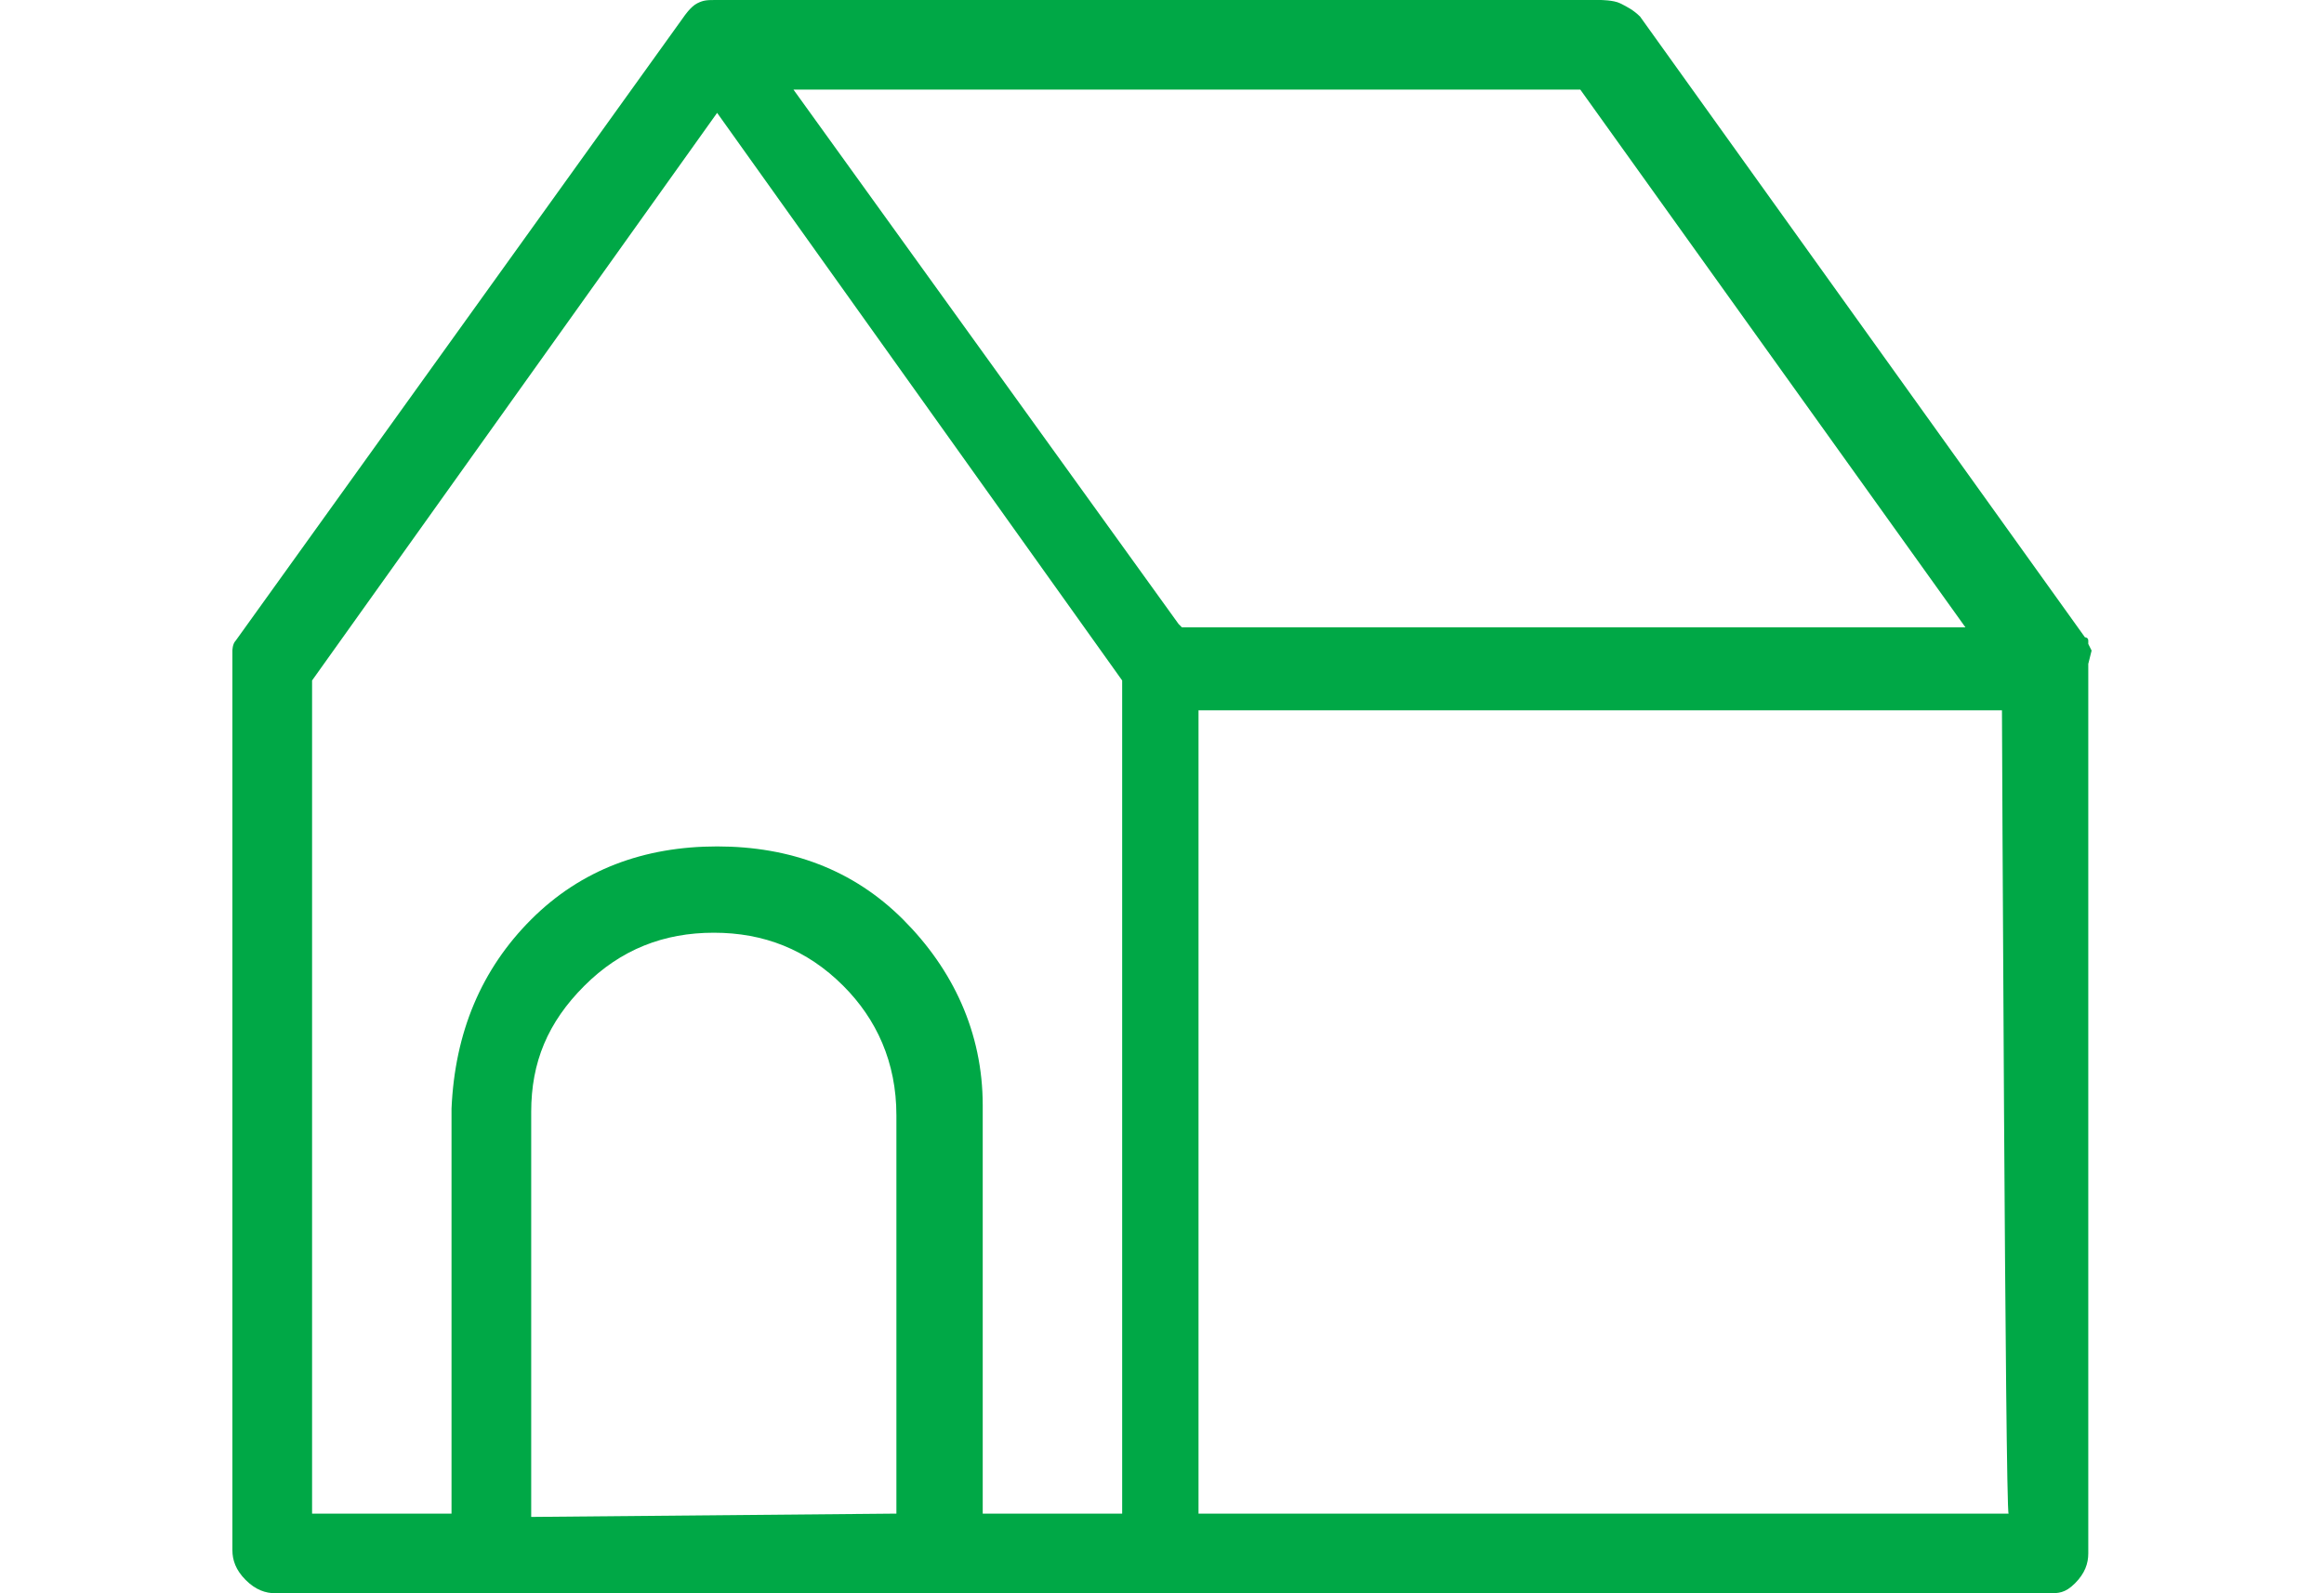 <?xml version="1.0" encoding="utf-8"?>
<!-- Generator: Adobe Illustrator 27.5.0, SVG Export Plug-In . SVG Version: 6.00 Build 0)  -->
<svg version="1.1" id="Layer_2_00000016793134720965814620000015804736629684553361_"
	 xmlns="http://www.w3.org/2000/svg" xmlns:xlink="http://www.w3.org/1999/xlink" x="0px" y="0px" viewBox="0 0 70 48"
	 style="enable-background:new 0 0 70 48;" xml:space="preserve">
<style type="text/css">
	.st0{fill:#00A846;}
</style>
<g id="Layer_1-2">
	<path class="st0" d="M62.9,20v26.8c0,0.3-0.1,0.6-0.4,0.9S62,48,61.7,48H8.3c-0.3,0-0.6-0.1-0.9-0.4s-0.4-0.6-0.4-0.9V19.6
		c0,0,0-0.2,0.1-0.3L20.6,0.5c0,0,0.2-0.3,0.4-0.4S21.3,0,21.6,0h26.6c0,0,0.4,0,0.6,0.1s0.4,0.2,0.6,0.4l13.4,18.7
		c0,0,0.1,0,0.1,0.1v0.1c0,0,0.1,0.2,0.1,0.2L62.9,20L62.9,20z M9.4,20.5v25.1h4.2V33.4c0.1-2.3,0.9-4.2,2.4-5.7s3.4-2.2,5.6-2.2
		s4.1,0.7,5.6,2.2s2.4,3.4,2.4,5.6v12.3h4.2V20.5L21.6,3.4L9.4,20.5L9.4,20.5z M27,45.6v-12c0-1.6-0.6-2.9-1.6-3.9
		c-1.1-1.1-2.4-1.6-3.9-1.6s-2.8,0.5-3.9,1.6C16.5,30.8,16,32,16,33.5v12.2L27,45.6L27,45.6z M47.6,2.7H23.9l11.6,16.1l0.1,0.1h23.6
		L47.6,2.7z M60.3,21.4H36.1v24.2h24.4C60.4,45.6,60.3,21.4,60.3,21.4z"/>
</g>
</svg>
